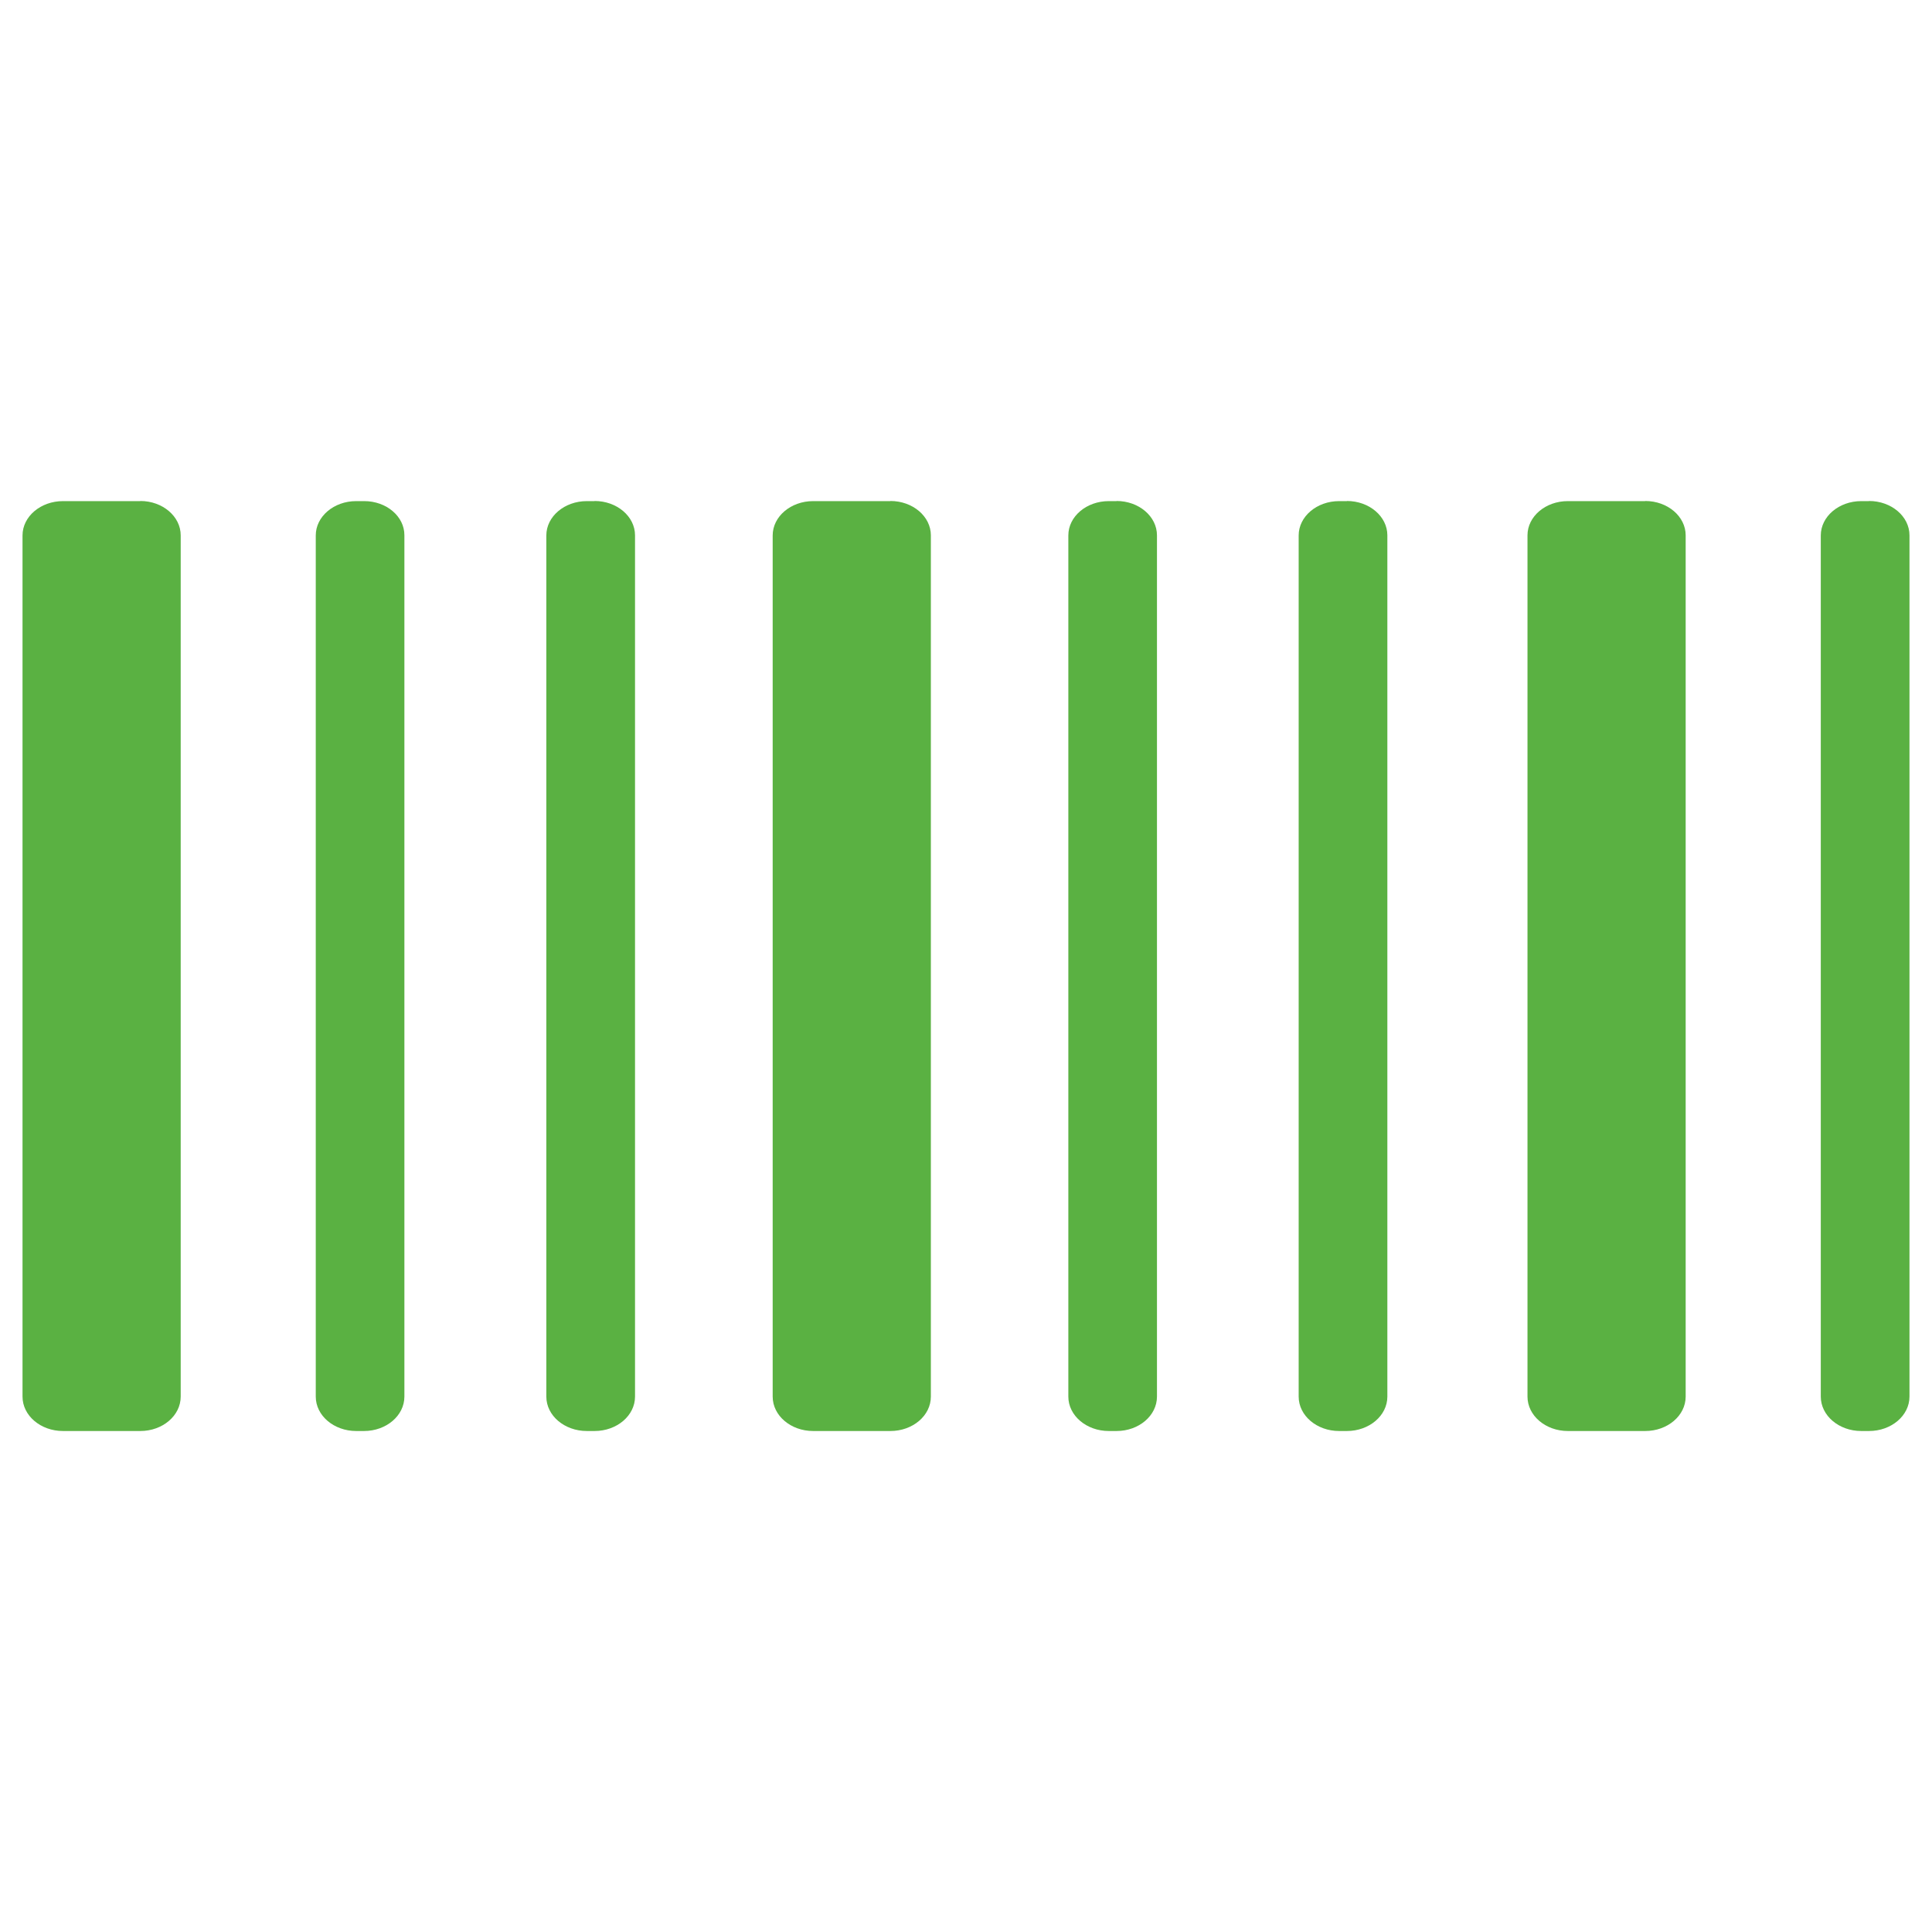 <svg id="Ebene_4" data-name="Ebene 4" xmlns="http://www.w3.org/2000/svg" xmlns:xlink="http://www.w3.org/1999/xlink" viewBox="0 0 320 320"><defs><style>.cls-1{fill:none;}.cls-2{clip-path:url(#clip-path);}.cls-3{fill:#5ab142;}</style><clipPath id="clip-path"><rect class="cls-1" x="3.73" y="82.98" width="312.53" height="154.04"/></clipPath></defs><g class="cls-2"><path class="cls-3" d="M147.48,83h-12.8c-3.7,0-6.7,2.55-6.7,5.69V231.32c0,3.15,3,5.7,6.7,5.7h12.8c3.71,0,6.7-2.55,6.7-5.7V88.67c0-3.14-3-5.69-6.7-5.69"/><path class="cls-3" d="M23.24,83H10.43c-3.7,0-6.7,2.55-6.7,5.69V231.32c0,3.15,3,5.7,6.7,5.7H23.24c3.7,0,6.69-2.55,6.69-5.7V88.67c0-3.14-3-5.69-6.69-5.69"/><path class="cls-3" d="M60.33,83H59c-3.71,0-6.7,2.55-6.7,5.69V231.32c0,3.15,3,5.7,6.7,5.7h1.29c3.7,0,6.69-2.55,6.69-5.7V88.67C67,85.53,64,83,60.33,83"/><path class="cls-3" d="M272.48,83H259.67C256,83,253,85.53,253,88.67V231.32c0,3.15,3,5.7,6.69,5.7h12.81c3.7,0,6.7-2.55,6.7-5.7V88.67c0-3.14-3-5.69-6.7-5.69"/><path class="cls-3" d="M309.57,83h-1.29c-3.7,0-6.7,2.55-6.7,5.69V231.32c0,3.15,3,5.7,6.7,5.7h1.29c3.7,0,6.7-2.55,6.7-5.7V88.67c0-3.14-3-5.69-6.7-5.69"/><path class="cls-3" d="M98.48,83H97.2c-3.71,0-6.71,2.55-6.71,5.69V231.32c0,3.15,3,5.7,6.71,5.7h1.28c3.7,0,6.7-2.55,6.7-5.7V88.67c0-3.14-3-5.69-6.7-5.69"/><path class="cls-3" d="M184.94,83h-1.29c-3.71,0-6.7,2.55-6.7,5.69V231.32c0,3.15,3,5.7,6.7,5.7h1.29c3.7,0,6.69-2.55,6.69-5.7V88.67c0-3.14-3-5.69-6.69-5.69"/><path class="cls-3" d="M223.09,83H221.8c-3.7,0-6.7,2.55-6.7,5.69V231.32c0,3.15,3,5.7,6.7,5.7h1.29c3.7,0,6.7-2.55,6.7-5.7V88.67c0-3.14-3-5.69-6.7-5.69"/></g></svg>